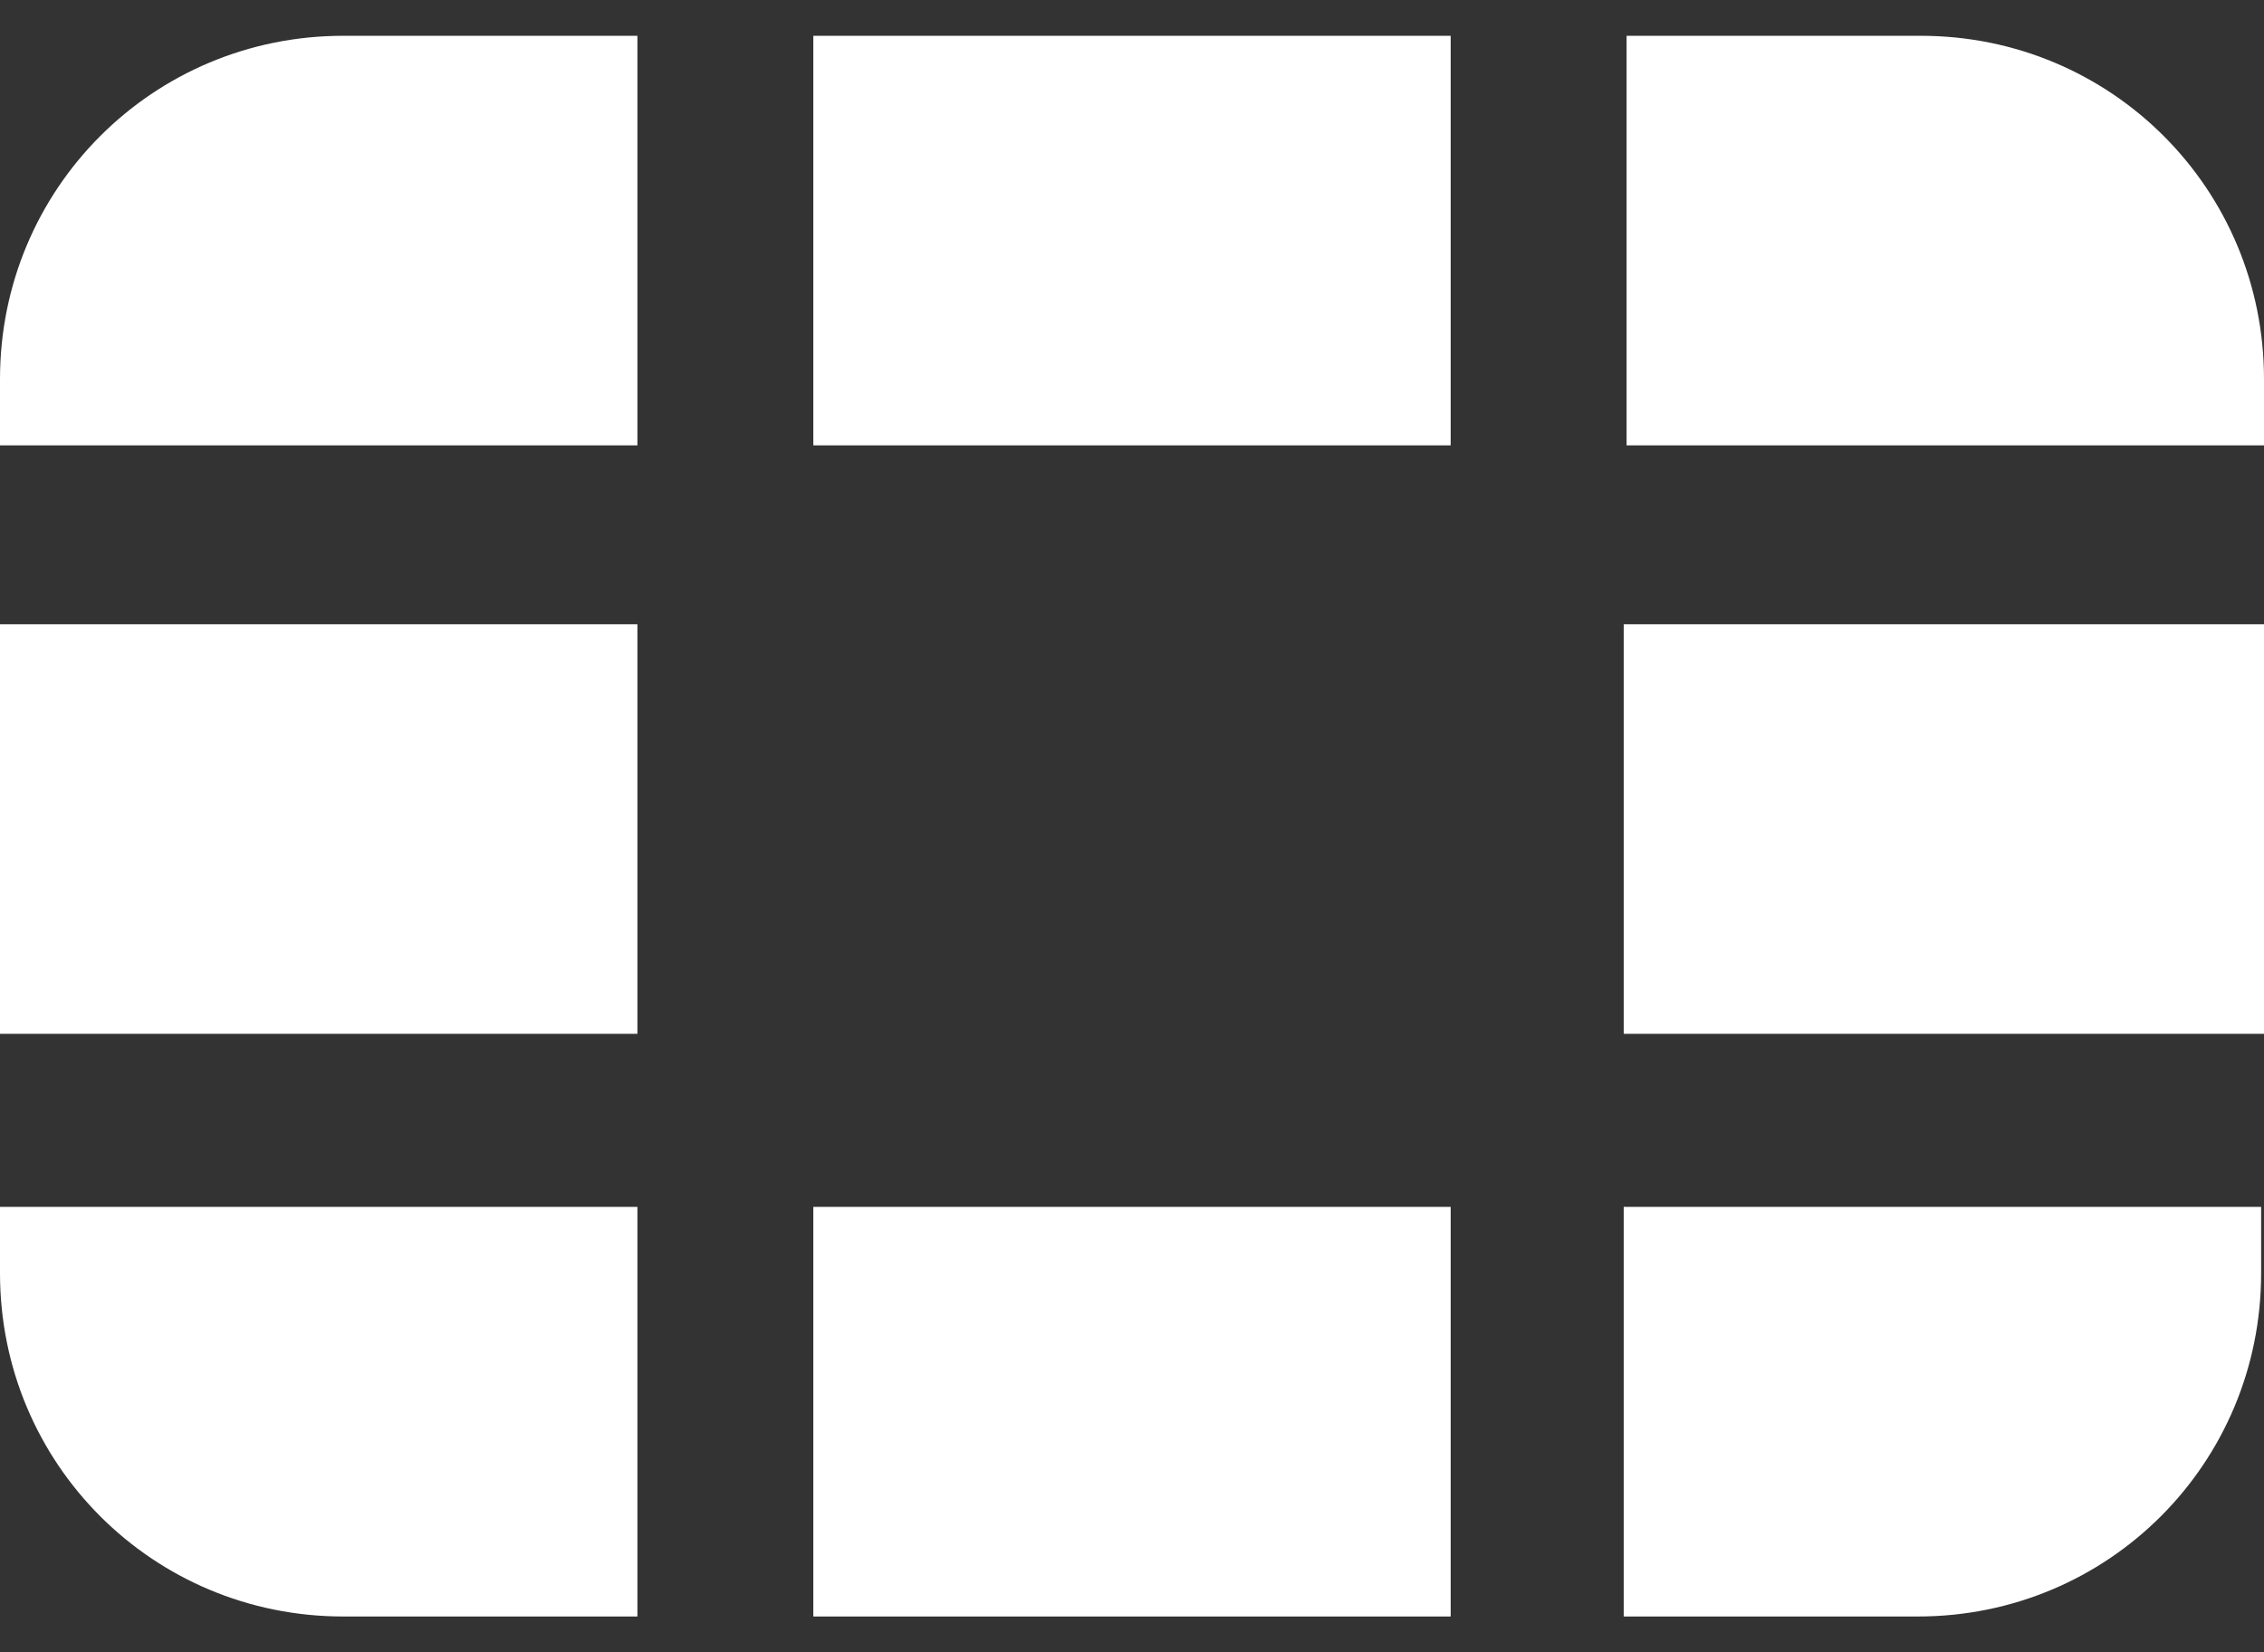 <svg width="37" height="27" viewBox="0 0 37 27" fill="none" xmlns="http://www.w3.org/2000/svg">
<rect x="0" y="0" width="37" height="27" fill="#333333" stroke="none"/>
<path d="M37 10.201V16.894H26.536V10.201H37ZM13.292 26.415H23.708V19.722H13.292V26.415ZM37 6.194C37 3.084 34.502 0.585 31.391 0.585H26.583V7.278H37V6.194ZM13.292 0.585V7.278H23.708V0.585H13.292ZM0 10.201V16.894H10.417V10.201H0ZM26.536 26.415H31.344C34.455 26.415 36.953 23.917 36.953 20.806V19.722H26.536V26.415ZM0 20.806C0 23.917 2.498 26.415 5.609 26.415H10.417V19.722H0V20.806ZM0 6.194V7.278H10.417V0.585H5.609C2.498 0.585 0 3.084 0 6.194Z" fill="white"/>
</svg>
